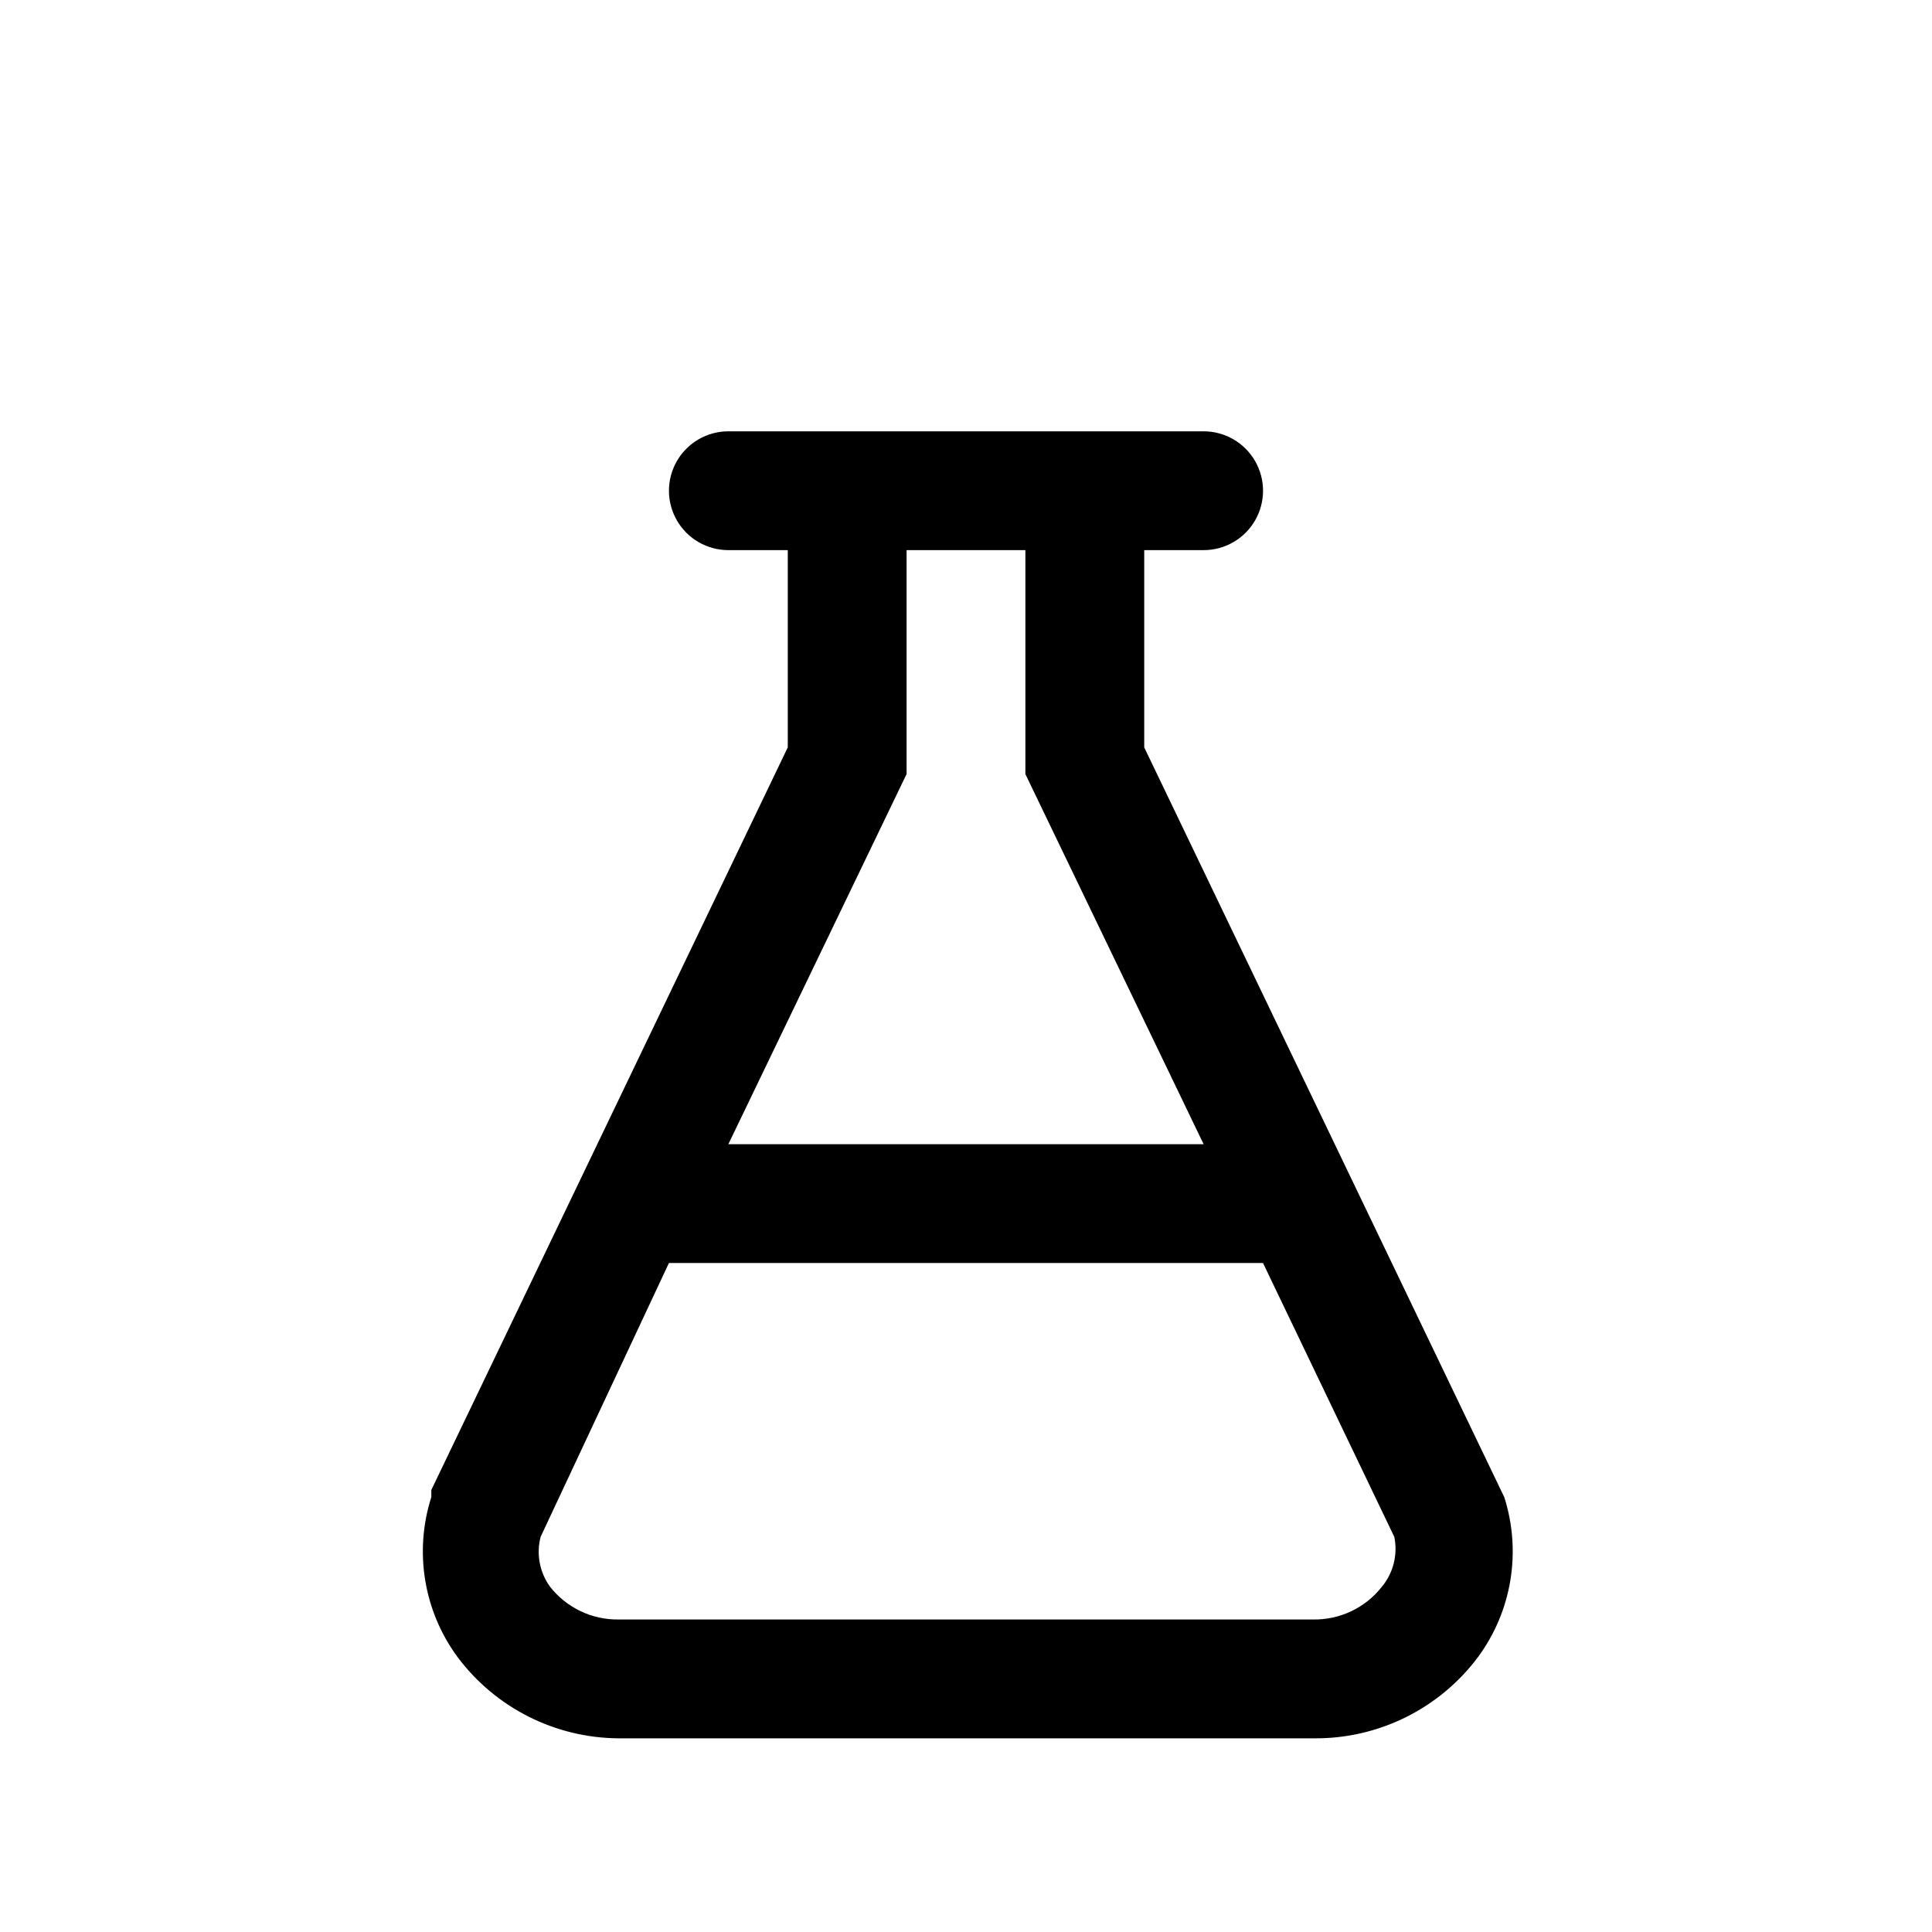 <?xml version="1.0" encoding="UTF-8"?>
<!-- Uploaded to: SVG Repo, www.svgrepo.com, Generator: SVG Repo Mixer Tools -->
<svg fill="#000000" width="800px" height="800px" version="1.1" viewBox="144 144 512 512" xmlns="http://www.w3.org/2000/svg">
 <path d="m542.64 540.75-95.41-198.69v-52.27h15.746c5.621 0 10.82-3 13.633-7.871 2.812-4.871 2.812-10.871 0-15.742-2.812-4.871-8.012-7.875-13.633-7.875h-125.95c-5.625 0-10.824 3.004-13.637 7.875-2.812 4.871-2.812 10.871 0 15.742 2.812 4.871 8.012 7.871 13.637 7.871h15.742v52.27l-94.465 196.8v1.891c-4.606 14.414-2.031 30.16 6.93 42.352 10.059 13.477 25.852 21.457 42.664 21.57h184.21c17.148 0.188 33.352-7.828 43.609-21.57 8.961-12.191 11.535-27.938 6.93-42.352zm-158.39-191.61v-59.355h31.488v59.355l47.234 98.086h-125.95zm125.95 215.38c-4.394 5.59-11.156 8.797-18.262 8.66h-184.05c-7.051 0.086-13.746-3.113-18.105-8.66-2.777-3.809-3.699-8.66-2.519-13.227l34.008-72.578h157.44l34.793 72.578c0.965 4.684-0.254 9.551-3.305 13.227z"/>
</svg>